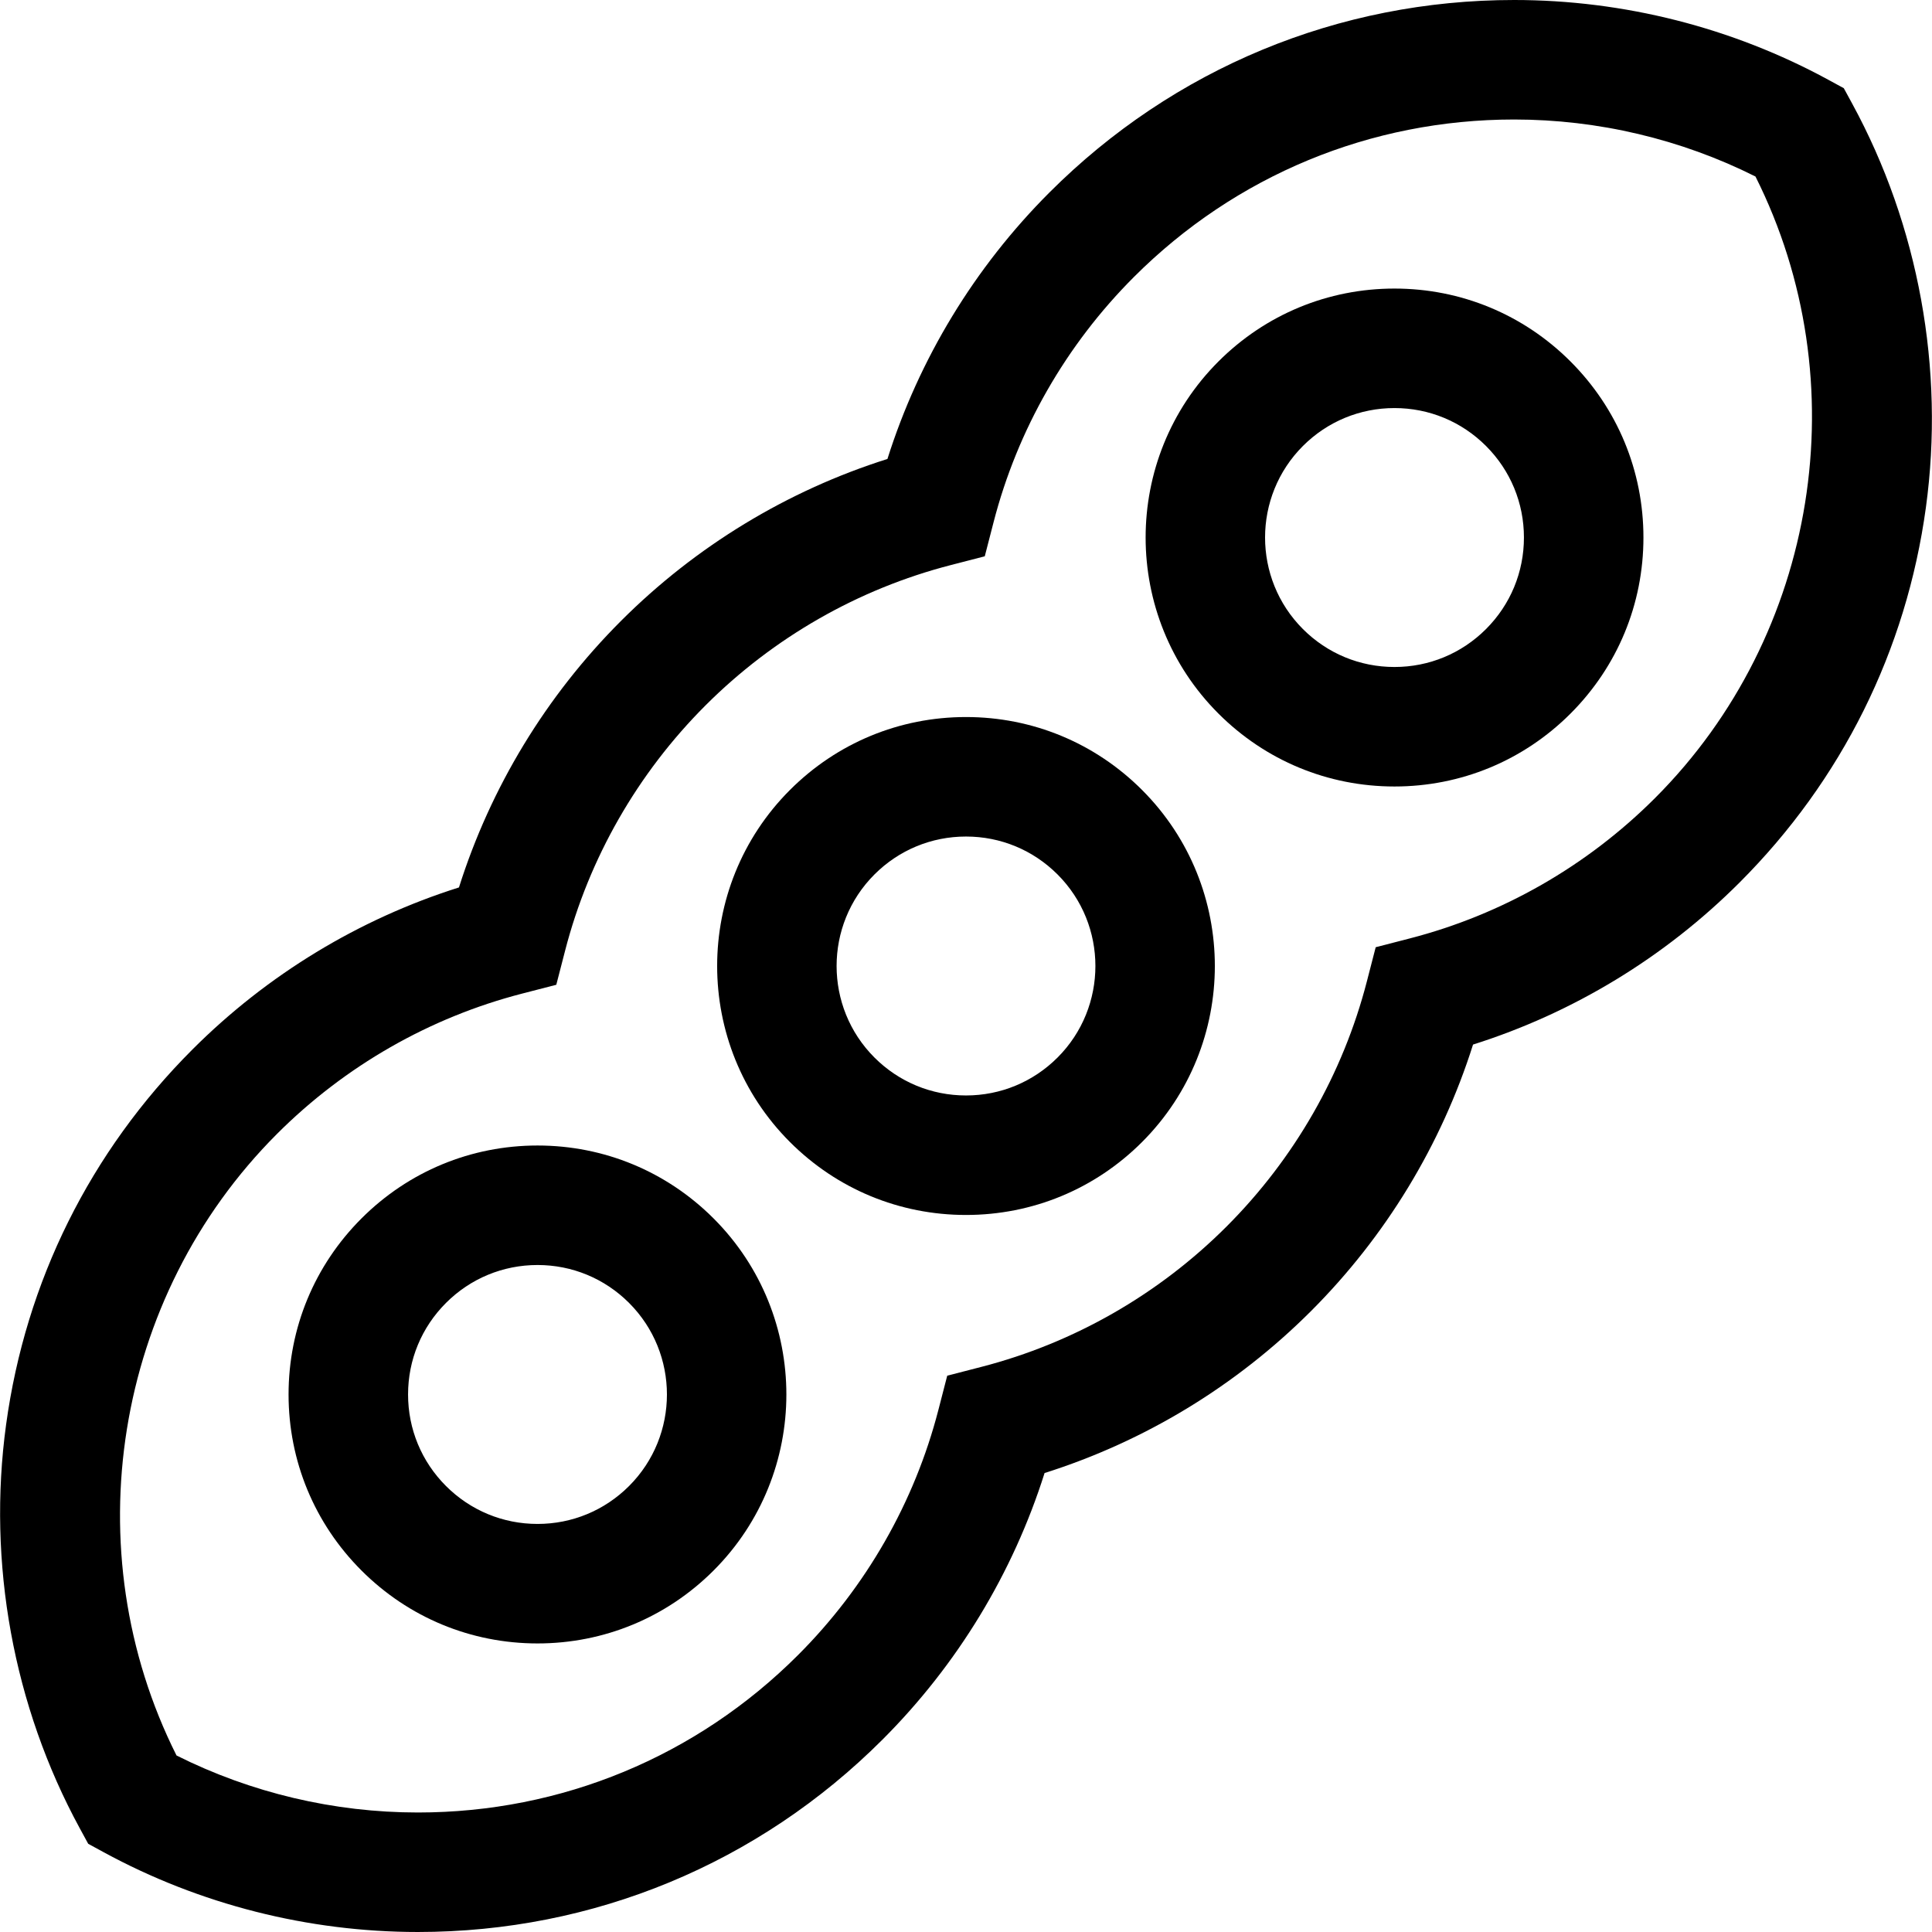<?xml version="1.0" encoding="iso-8859-1"?>
<!-- Generator: Adobe Illustrator 19.0.0, SVG Export Plug-In . SVG Version: 6.00 Build 0)  -->
<svg version="1.1" id="Capa_1" xmlns="http://www.w3.org/2000/svg" xmlns:xlink="http://www.w3.org/1999/xlink" x="0px" y="0px"
	 viewBox="0 0 485.009 485.009" style="enable-background:new 0 0 485.009 485.009;" xml:space="preserve">
<g>
	<path d="M350.067,72.441c-16.693,0-32.389,6.501-44.193,18.306c-24.369,24.369-24.369,64.02,0,88.388
		c11.805,11.804,27.5,18.306,44.193,18.306c16.694,0,32.39-6.501,44.194-18.306c11.806-11.805,18.307-27.5,18.307-44.194
		s-6.501-32.39-18.307-44.194C382.457,78.942,366.761,72.441,350.067,72.441z M373.048,157.922
		c-6.139,6.138-14.3,9.519-22.981,9.519c-8.681,0-16.842-3.381-22.98-9.519c-12.672-12.672-12.672-33.291,0-45.962
		c6.139-6.138,14.3-9.519,22.98-9.519c8.682,0,16.843,3.381,22.981,9.519c6.139,6.139,9.52,14.3,9.52,22.981
		S379.187,151.783,373.048,157.922z"/>
	<path d="M242.504,180.004c-16.694,0-32.39,6.501-44.194,18.306c-24.369,24.369-24.369,64.02,0,88.388
		c11.805,11.804,27.5,18.306,44.194,18.306s32.39-6.501,44.194-18.306c24.369-24.369,24.369-64.02,0-88.388
		C274.894,186.506,259.199,180.004,242.504,180.004z M265.486,265.485c-6.139,6.138-14.3,9.519-22.981,9.519
		s-16.843-3.381-22.981-9.519c-12.672-12.672-12.672-33.291,0-45.962c6.139-6.138,14.3-9.519,22.981-9.519
		s16.843,3.381,22.981,9.519C278.158,232.195,278.158,252.814,265.486,265.485z"/>
	<path d="M464.982,26.028l-2.115-3.885l-3.886-2.115C434.918,6.925,407.644,0,380.105,0c-44.068,0-85.498,17.161-116.658,48.321
		c-18.776,18.776-32.724,41.761-40.665,66.897c-25.137,7.942-48.122,21.889-66.897,40.666
		c-18.776,18.776-32.725,41.761-40.666,66.898c-25.136,7.942-48.121,21.889-66.897,40.665
		c-25.692,25.692-41.872,58.254-46.789,94.164c-4.755,34.731,1.813,70.732,18.495,101.37l2.115,3.885l3.886,2.115
		c24.061,13.101,51.335,20.026,78.875,20.027c0.003,0,0.005,0,0.007,0c44.064,0,85.492-17.161,116.652-48.321
		c18.776-18.776,32.724-41.761,40.665-66.897c25.137-7.942,48.122-21.889,66.897-40.666c18.776-18.776,32.725-41.761,40.666-66.898
		c25.136-7.942,48.121-21.889,66.897-40.665c25.692-25.692,41.872-58.254,46.789-94.164
		C488.232,92.667,481.664,56.666,464.982,26.028z M415.475,200.348c-17.056,17.056-38.342,29.239-61.557,35.233l-8.563,2.211
		l-2.211,8.563c-5.994,23.215-18.178,44.501-35.233,61.557s-38.341,29.239-61.557,35.232l-8.563,2.211l-2.211,8.563
		c-5.994,23.215-18.178,44.501-35.232,61.557c-25.495,25.495-59.392,39.535-95.445,39.534c-21.052-0.001-41.902-4.938-60.59-14.314
		c-25.841-51.494-15.763-115.052,25.22-156.034c17.056-17.056,38.342-29.239,61.557-35.233l8.563-2.211l2.211-8.563
		c5.994-23.215,18.178-44.501,35.233-61.557s38.341-29.239,61.557-35.232l8.563-2.211l2.211-8.563
		c5.994-23.215,18.178-44.501,35.232-61.557C310.154,44.04,344.05,30,380.105,30c21.051,0,41.901,4.937,60.59,14.314
		C466.536,95.808,456.458,159.366,415.475,200.348z"/>
	<path d="M134.942,287.568c-16.694,0-32.39,6.501-44.194,18.306c-11.806,11.805-18.307,27.5-18.307,44.194
		s6.501,32.39,18.307,44.194c11.805,11.804,27.5,18.306,44.194,18.306c16.693,0,32.389-6.501,44.193-18.306
		c24.369-24.369,24.369-64.02,0-88.388C167.331,294.069,151.635,287.568,134.942,287.568z M157.922,373.049
		c-6.139,6.138-14.3,9.519-22.98,9.519c-8.682,0-16.843-3.381-22.981-9.519c-6.139-6.139-9.52-14.3-9.52-22.981
		s3.381-16.842,9.52-22.981c6.139-6.138,14.3-9.519,22.981-9.519c8.681,0,16.842,3.381,22.98,9.519
		C170.594,339.758,170.594,360.377,157.922,373.049z"/>
</g>
<g>
</g>
<g>
</g>
<g>
</g>
<g>
</g>
<g>
</g>
<g>
</g>
<g>
</g>
<g>
</g>
<g>
</g>
<g>
</g>
<g>
</g>
<g>
</g>
<g>
</g>
<g>
</g>
<g>
</g>
</svg>
